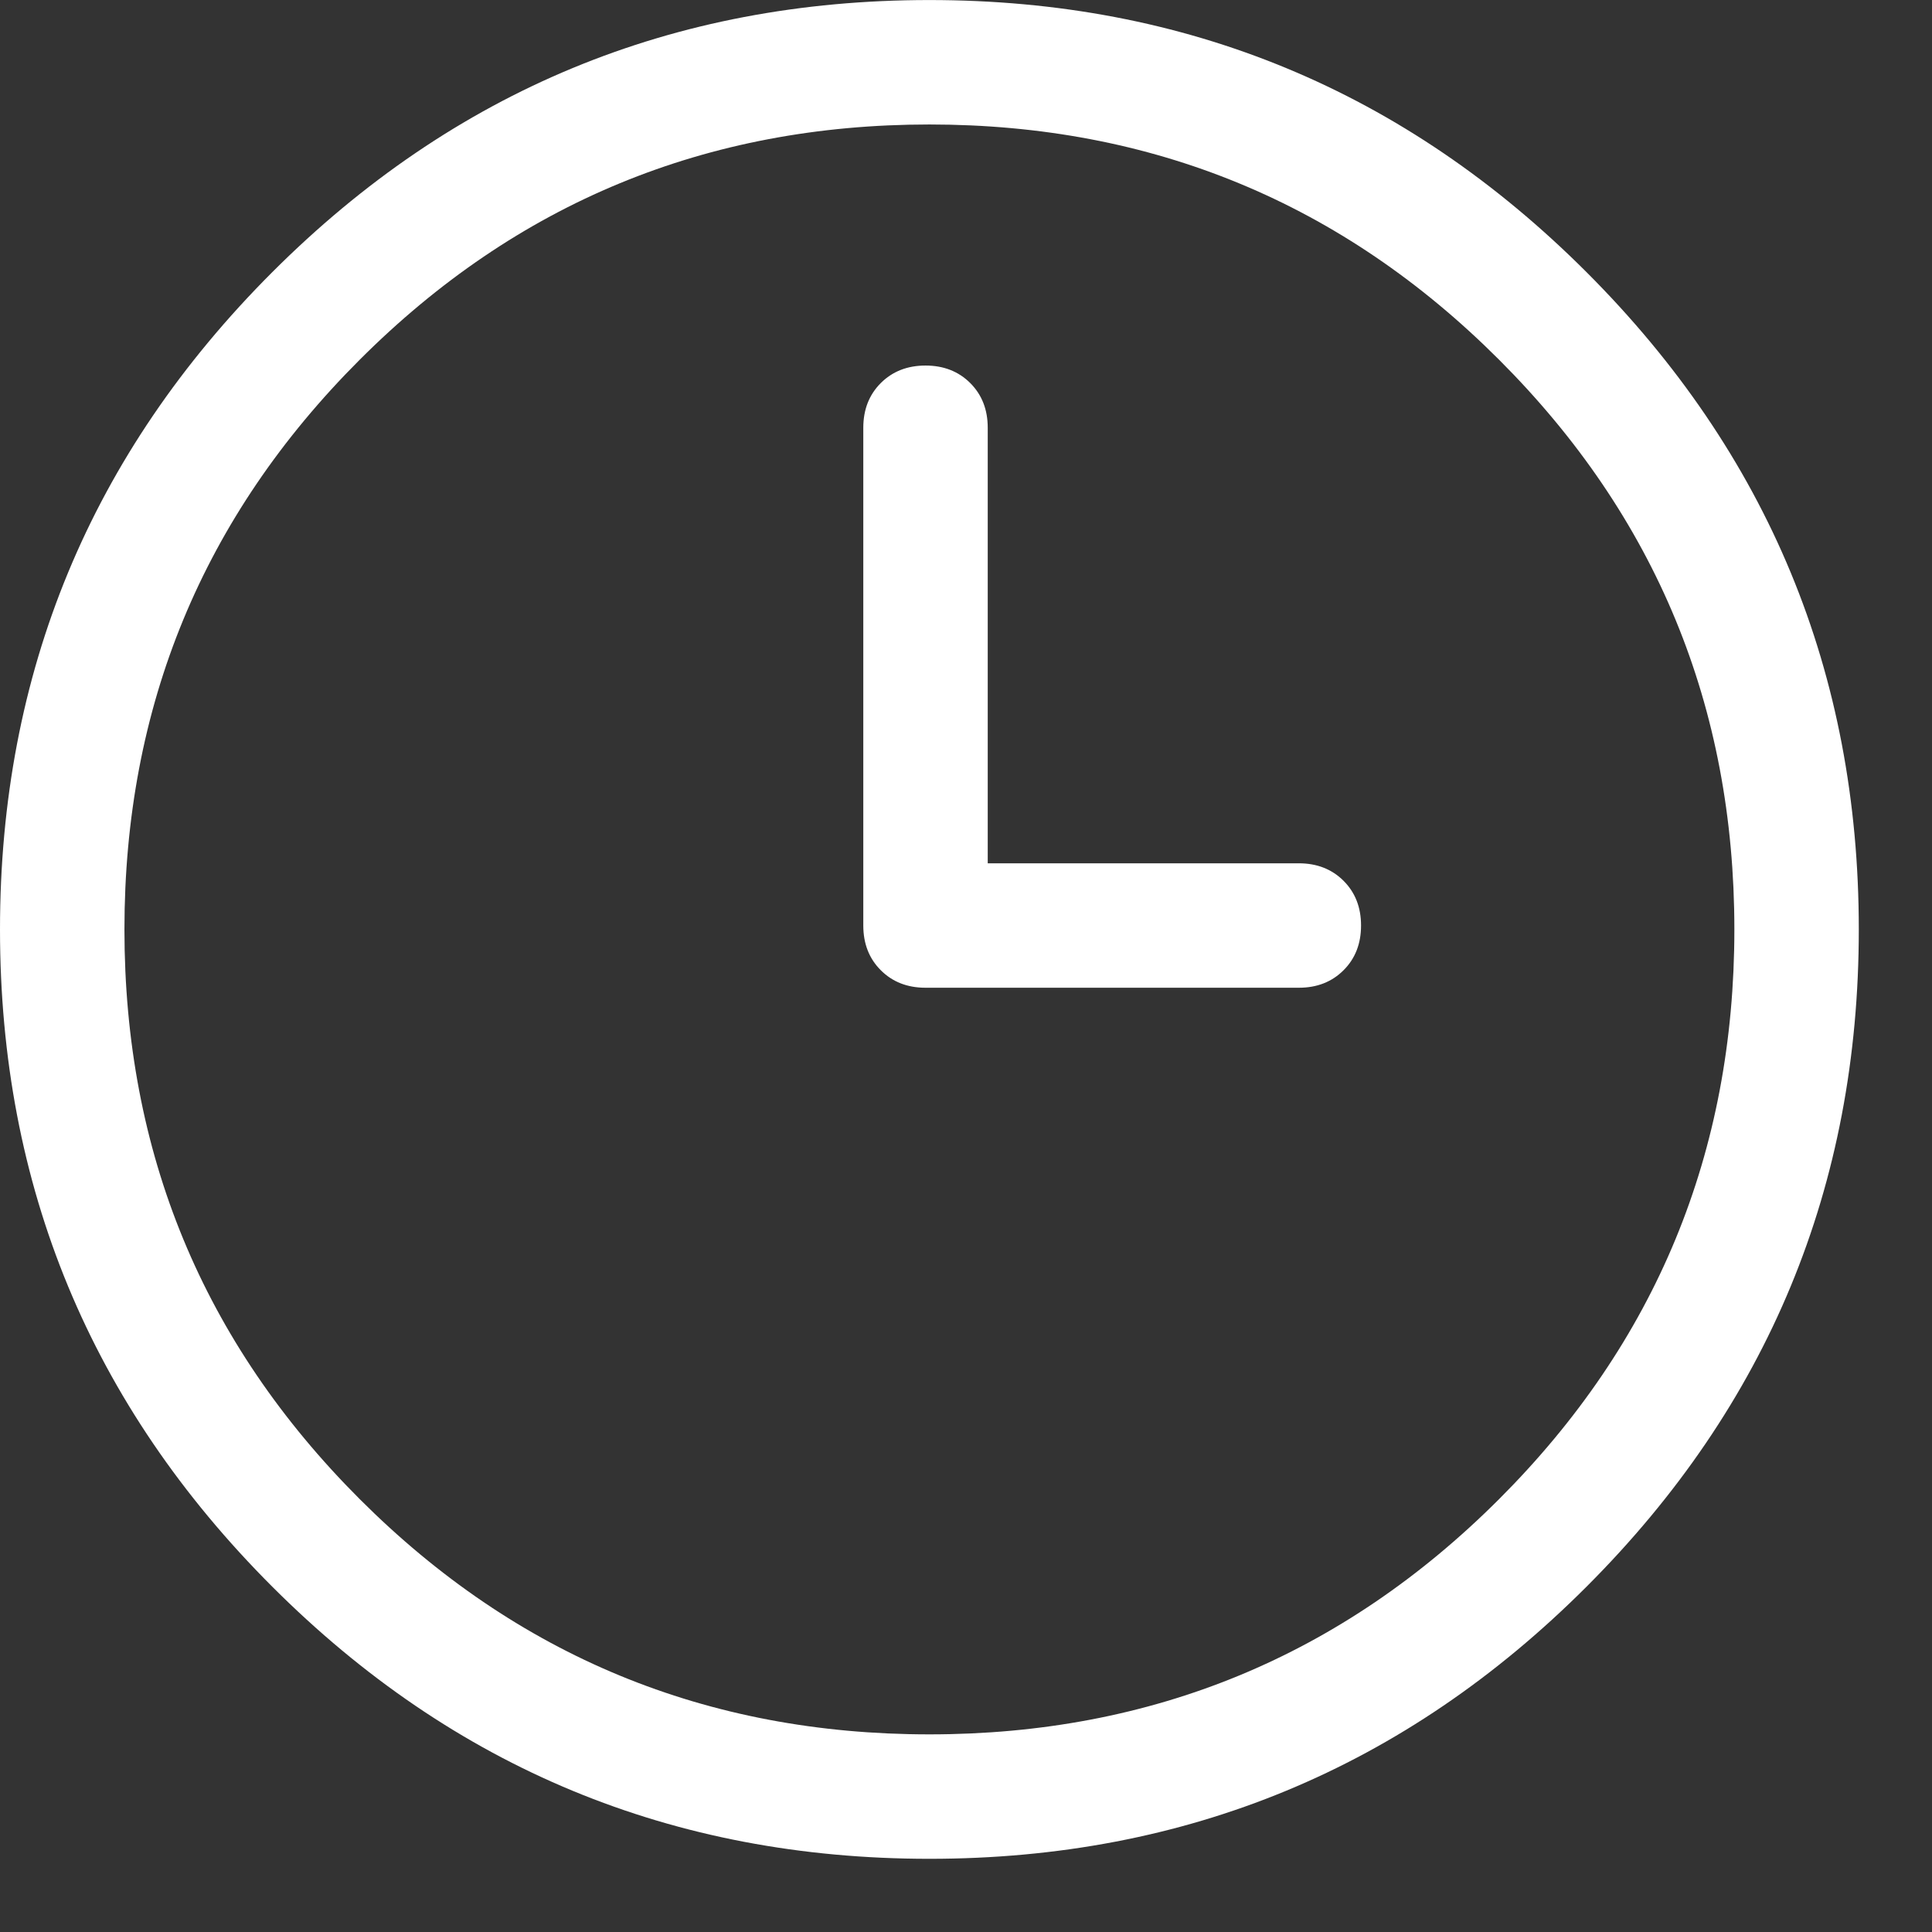 <?xml version="1.0" encoding="UTF-8" standalone="no"?>
<!DOCTYPE svg PUBLIC "-//W3C//DTD SVG 1.1//EN" "http://www.w3.org/Graphics/SVG/1.1/DTD/svg11.dtd">
<svg width="100%" height="100%" viewBox="0 0 22 22" version="1.1" xmlns="http://www.w3.org/2000/svg" xmlns:xlink="http://www.w3.org/1999/xlink" xml:space="preserve" xmlns:serif="http://www.serif.com/" style="fill-rule:evenodd;clip-rule:evenodd;stroke-linejoin:round;stroke-miterlimit:2;">
    <rect x="0" y="0" width="22" height="22" fill="#333333" stroke="none"/>
    <g transform="matrix(1,0,0,1,-140.132,-759.491)">
        <g transform="matrix(0.436,0,0,0.436,140.132,759.447)">
            <path d="M41.438,7.211C36.698,2.471 30.977,0.102 24.273,0.102C17.57,0.102 11.849,2.471 7.109,7.211C2.37,11.951 0,17.672 0,24.375C0,31.078 2.37,36.799 7.109,41.539C11.849,46.279 17.57,48.648 24.273,48.648C30.977,48.648 36.698,46.279 41.438,41.539C46.177,36.799 48.547,31.078 48.547,24.375C48.547,17.672 46.177,11.951 41.438,7.211ZM45.297,24.375C45.297,30.198 43.249,35.158 39.152,39.254C35.056,43.35 30.096,45.398 24.273,45.398C18.45,45.398 13.491,43.35 9.395,39.254C5.298,35.158 3.25,30.198 3.25,24.375C3.25,18.552 5.298,13.592 9.395,9.496C13.491,5.4 18.45,3.352 24.273,3.352C30.096,3.352 35.056,5.4 39.152,9.496C43.249,13.592 45.297,18.552 45.297,24.375ZM33.922,22.648L25.797,22.648L25.797,11.273C25.797,10.799 25.645,10.41 25.34,10.105C25.035,9.801 24.646,9.648 24.172,9.648C23.698,9.648 23.309,9.801 23.004,10.105C22.699,10.41 22.547,10.799 22.547,11.273L22.547,24.273C22.547,24.747 22.699,25.137 23.004,25.441C23.309,25.746 23.698,25.898 24.172,25.898L33.922,25.898C34.396,25.898 34.785,25.746 35.09,25.441C35.395,25.137 35.547,24.747 35.547,24.273C35.547,23.799 35.395,23.41 35.09,23.105C34.785,22.801 34.396,22.648 33.922,22.648Z" style="fill:white;fill-rule:nonzero;"/>
        </g>
    </g>
</svg>
